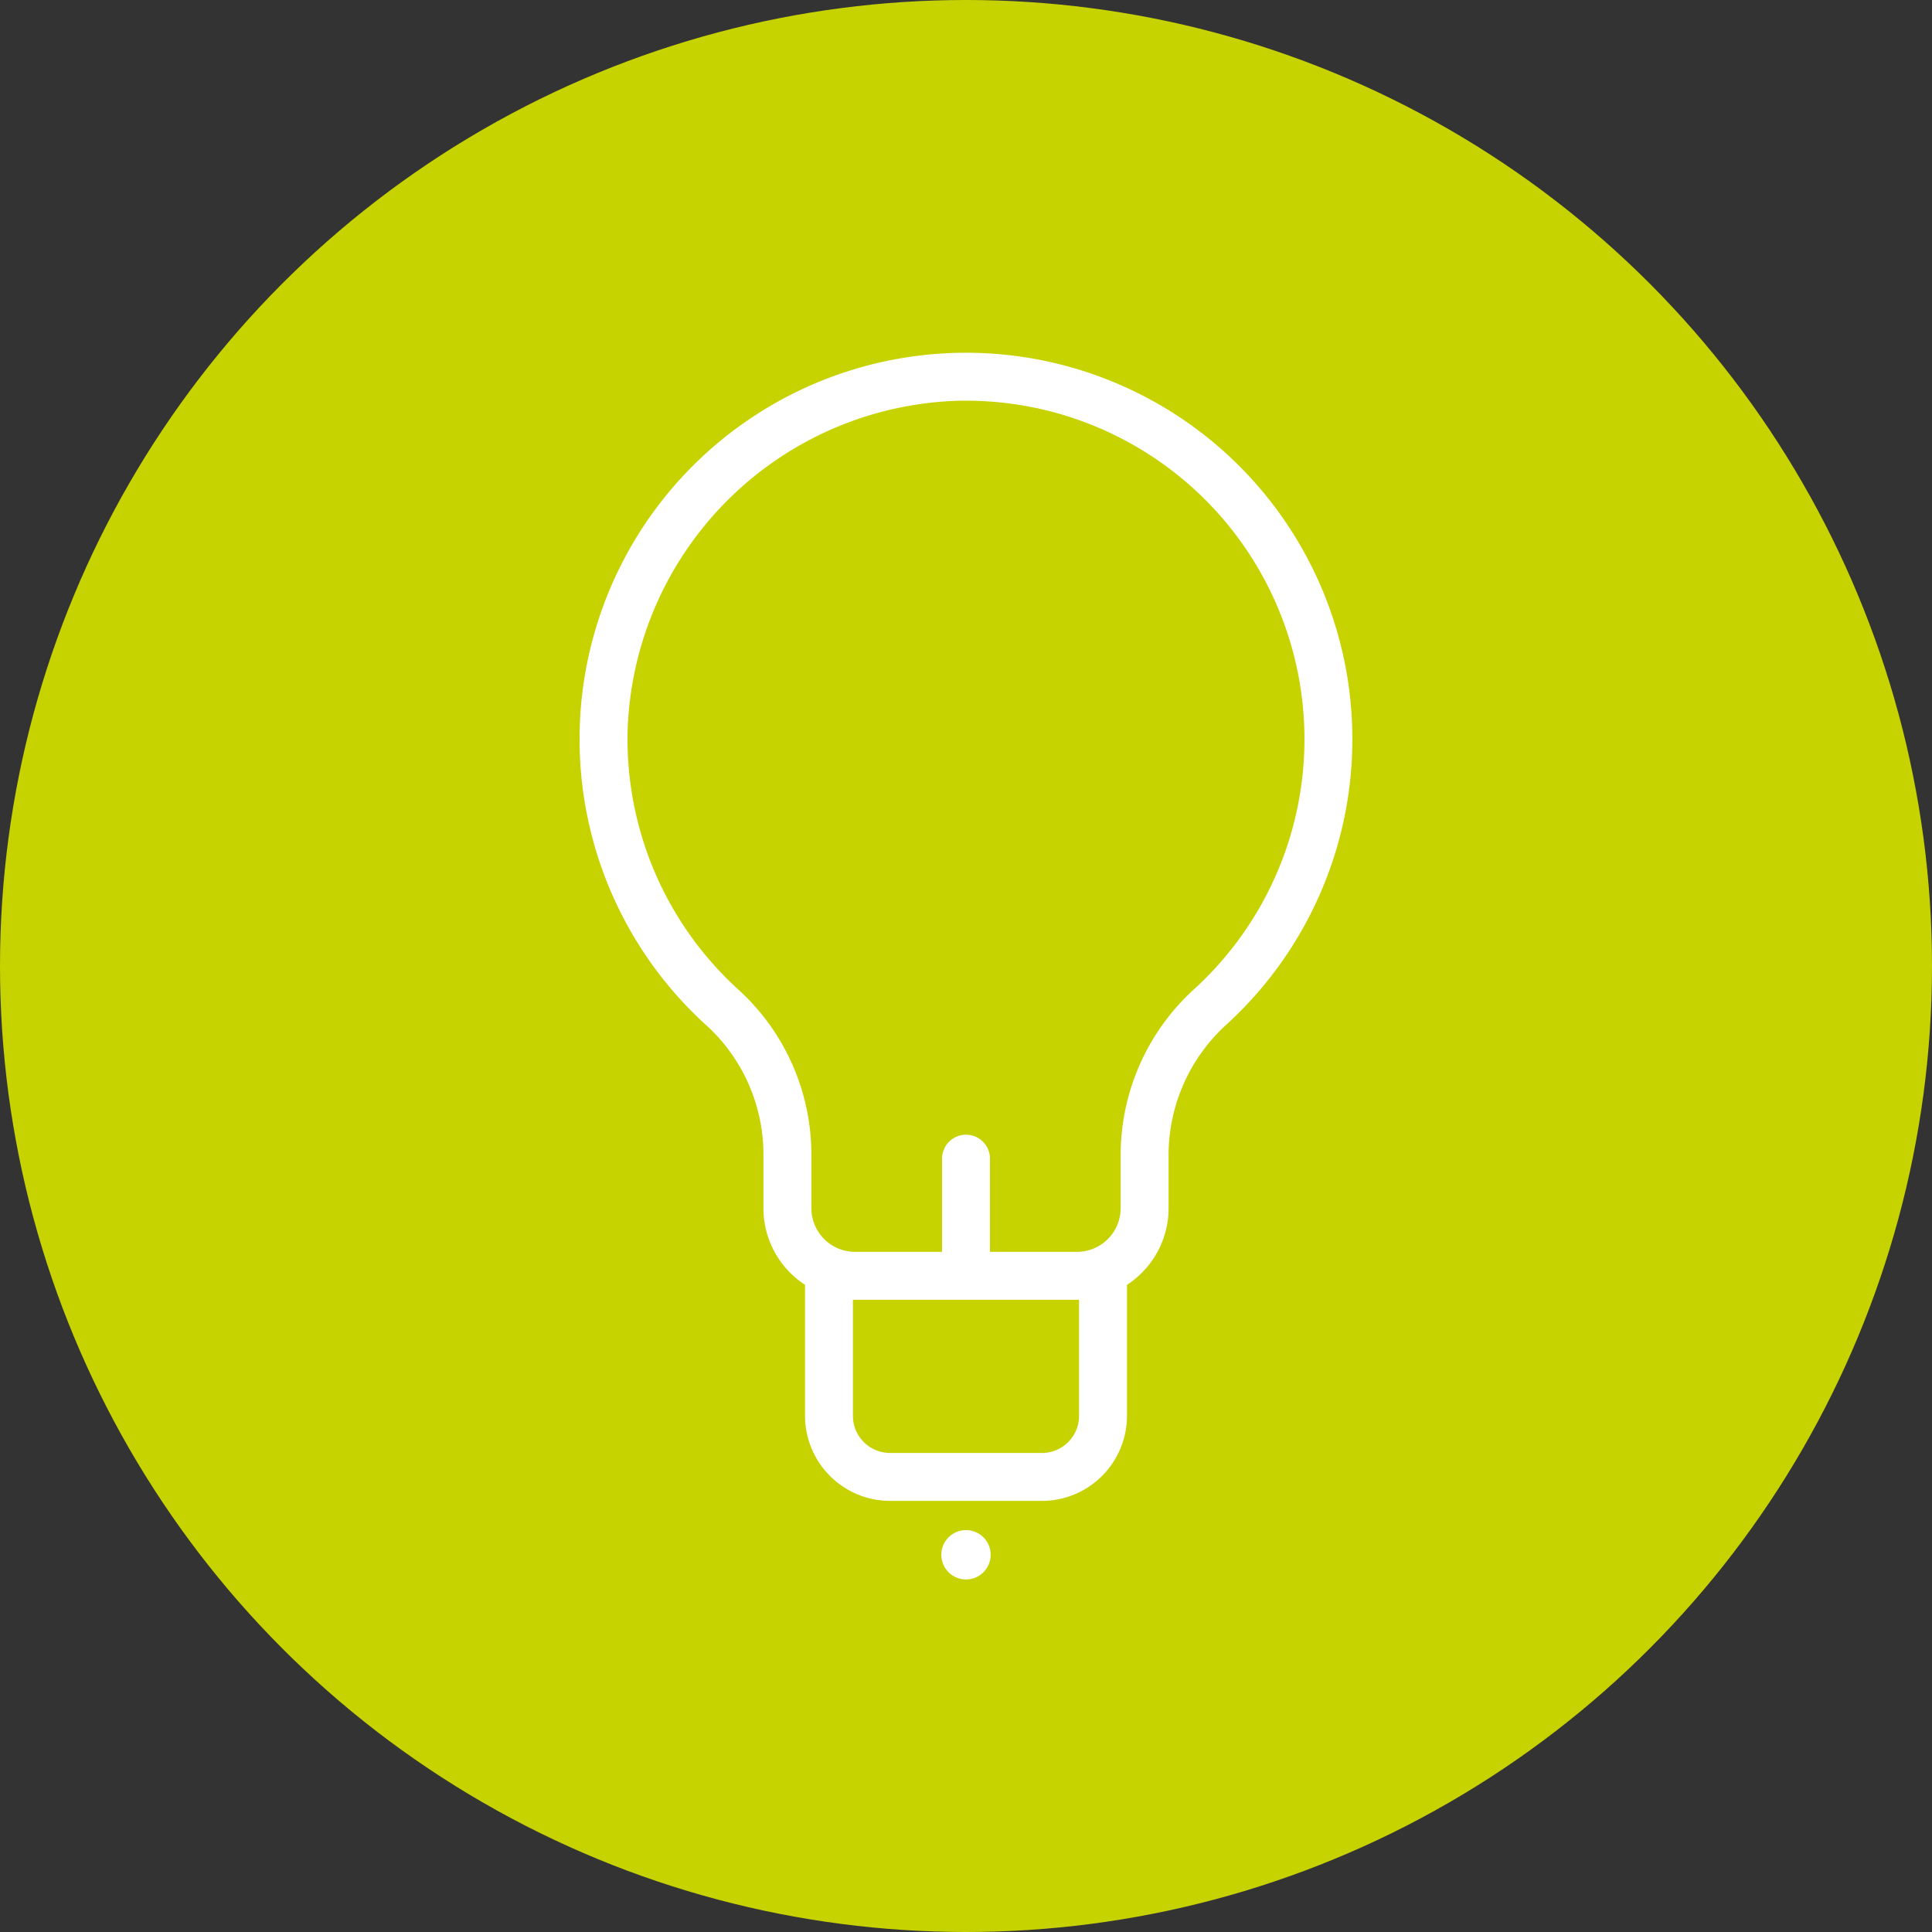 <?xml version="1.0" encoding="UTF-8"?> <svg xmlns="http://www.w3.org/2000/svg" xmlns:xlink="http://www.w3.org/1999/xlink" width="165" height="165" viewBox="0 0 165 165"><rect x="0" y="0" width="165" height="165" fill="#333333" stroke="none"/><defs><clipPath id="clip-path"><path id="Path_2255" data-name="Path 2255" d="M0,74.533H66V-30.224H0Z" transform="translate(0 30.224)" fill="none"></path></clipPath></defs><g id="Group_2428" data-name="Group 2428" transform="translate(-710 -1948)"><circle id="Ellipse_169" data-name="Ellipse 169" cx="82.5" cy="82.5" r="82.5" transform="translate(710 1948)" fill="#c7d300"></circle><g id="Group_2292" data-name="Group 2292" transform="translate(759.5 2008.346)"><g id="Group_2291" data-name="Group 2291" transform="translate(0 -30.224)" clip-path="url(#clip-path)"><g id="Group_2289" data-name="Group 2289" transform="translate(30.895 100.55)"><path id="Path_2253" data-name="Path 2253" d="M0,1.5a2.106,2.106,0,1,0,2.1-2.1A2.1,2.1,0,0,0,0,1.5" transform="translate(0 0.607)" fill="#fff"></path></g><g id="Group_2290" data-name="Group 2290" transform="translate(0 0.001)"><path id="Path_2254" data-name="Path 2254" d="M2.914,23.079A29.126,29.126,0,0,1,31.4-5.262c.139,0,.277,0,.416,0A28.907,28.907,0,0,1,51.286,45.012a19.157,19.157,0,0,0-6.26,14.124V63.7A3.733,3.733,0,0,1,41.3,67.431H33.866V59.518a2.047,2.047,0,1,0-4.093,0v7.913H22.338A3.732,3.732,0,0,1,18.612,63.7V59.136A19.042,19.042,0,0,0,12.4,45.054,28.921,28.921,0,0,1,2.914,23.079m38.56,58.357A3.174,3.174,0,0,1,38.3,84.608H25.336a3.176,3.176,0,0,1-3.175-3.171V71.524H41.474ZM9.645,48.083a14.937,14.937,0,0,1,4.873,11.053V63.7a7.812,7.812,0,0,0,3.553,6.547V81.437A7.275,7.275,0,0,0,25.336,88.7H38.3a7.276,7.276,0,0,0,7.268-7.268V70.248A7.812,7.812,0,0,0,49.12,63.7V59.136a15.058,15.058,0,0,1,4.922-11.1,33,33,0,1,0-44.4.049" transform="translate(1.182 9.359)" fill="#fff"></path></g></g></g></g></svg> 